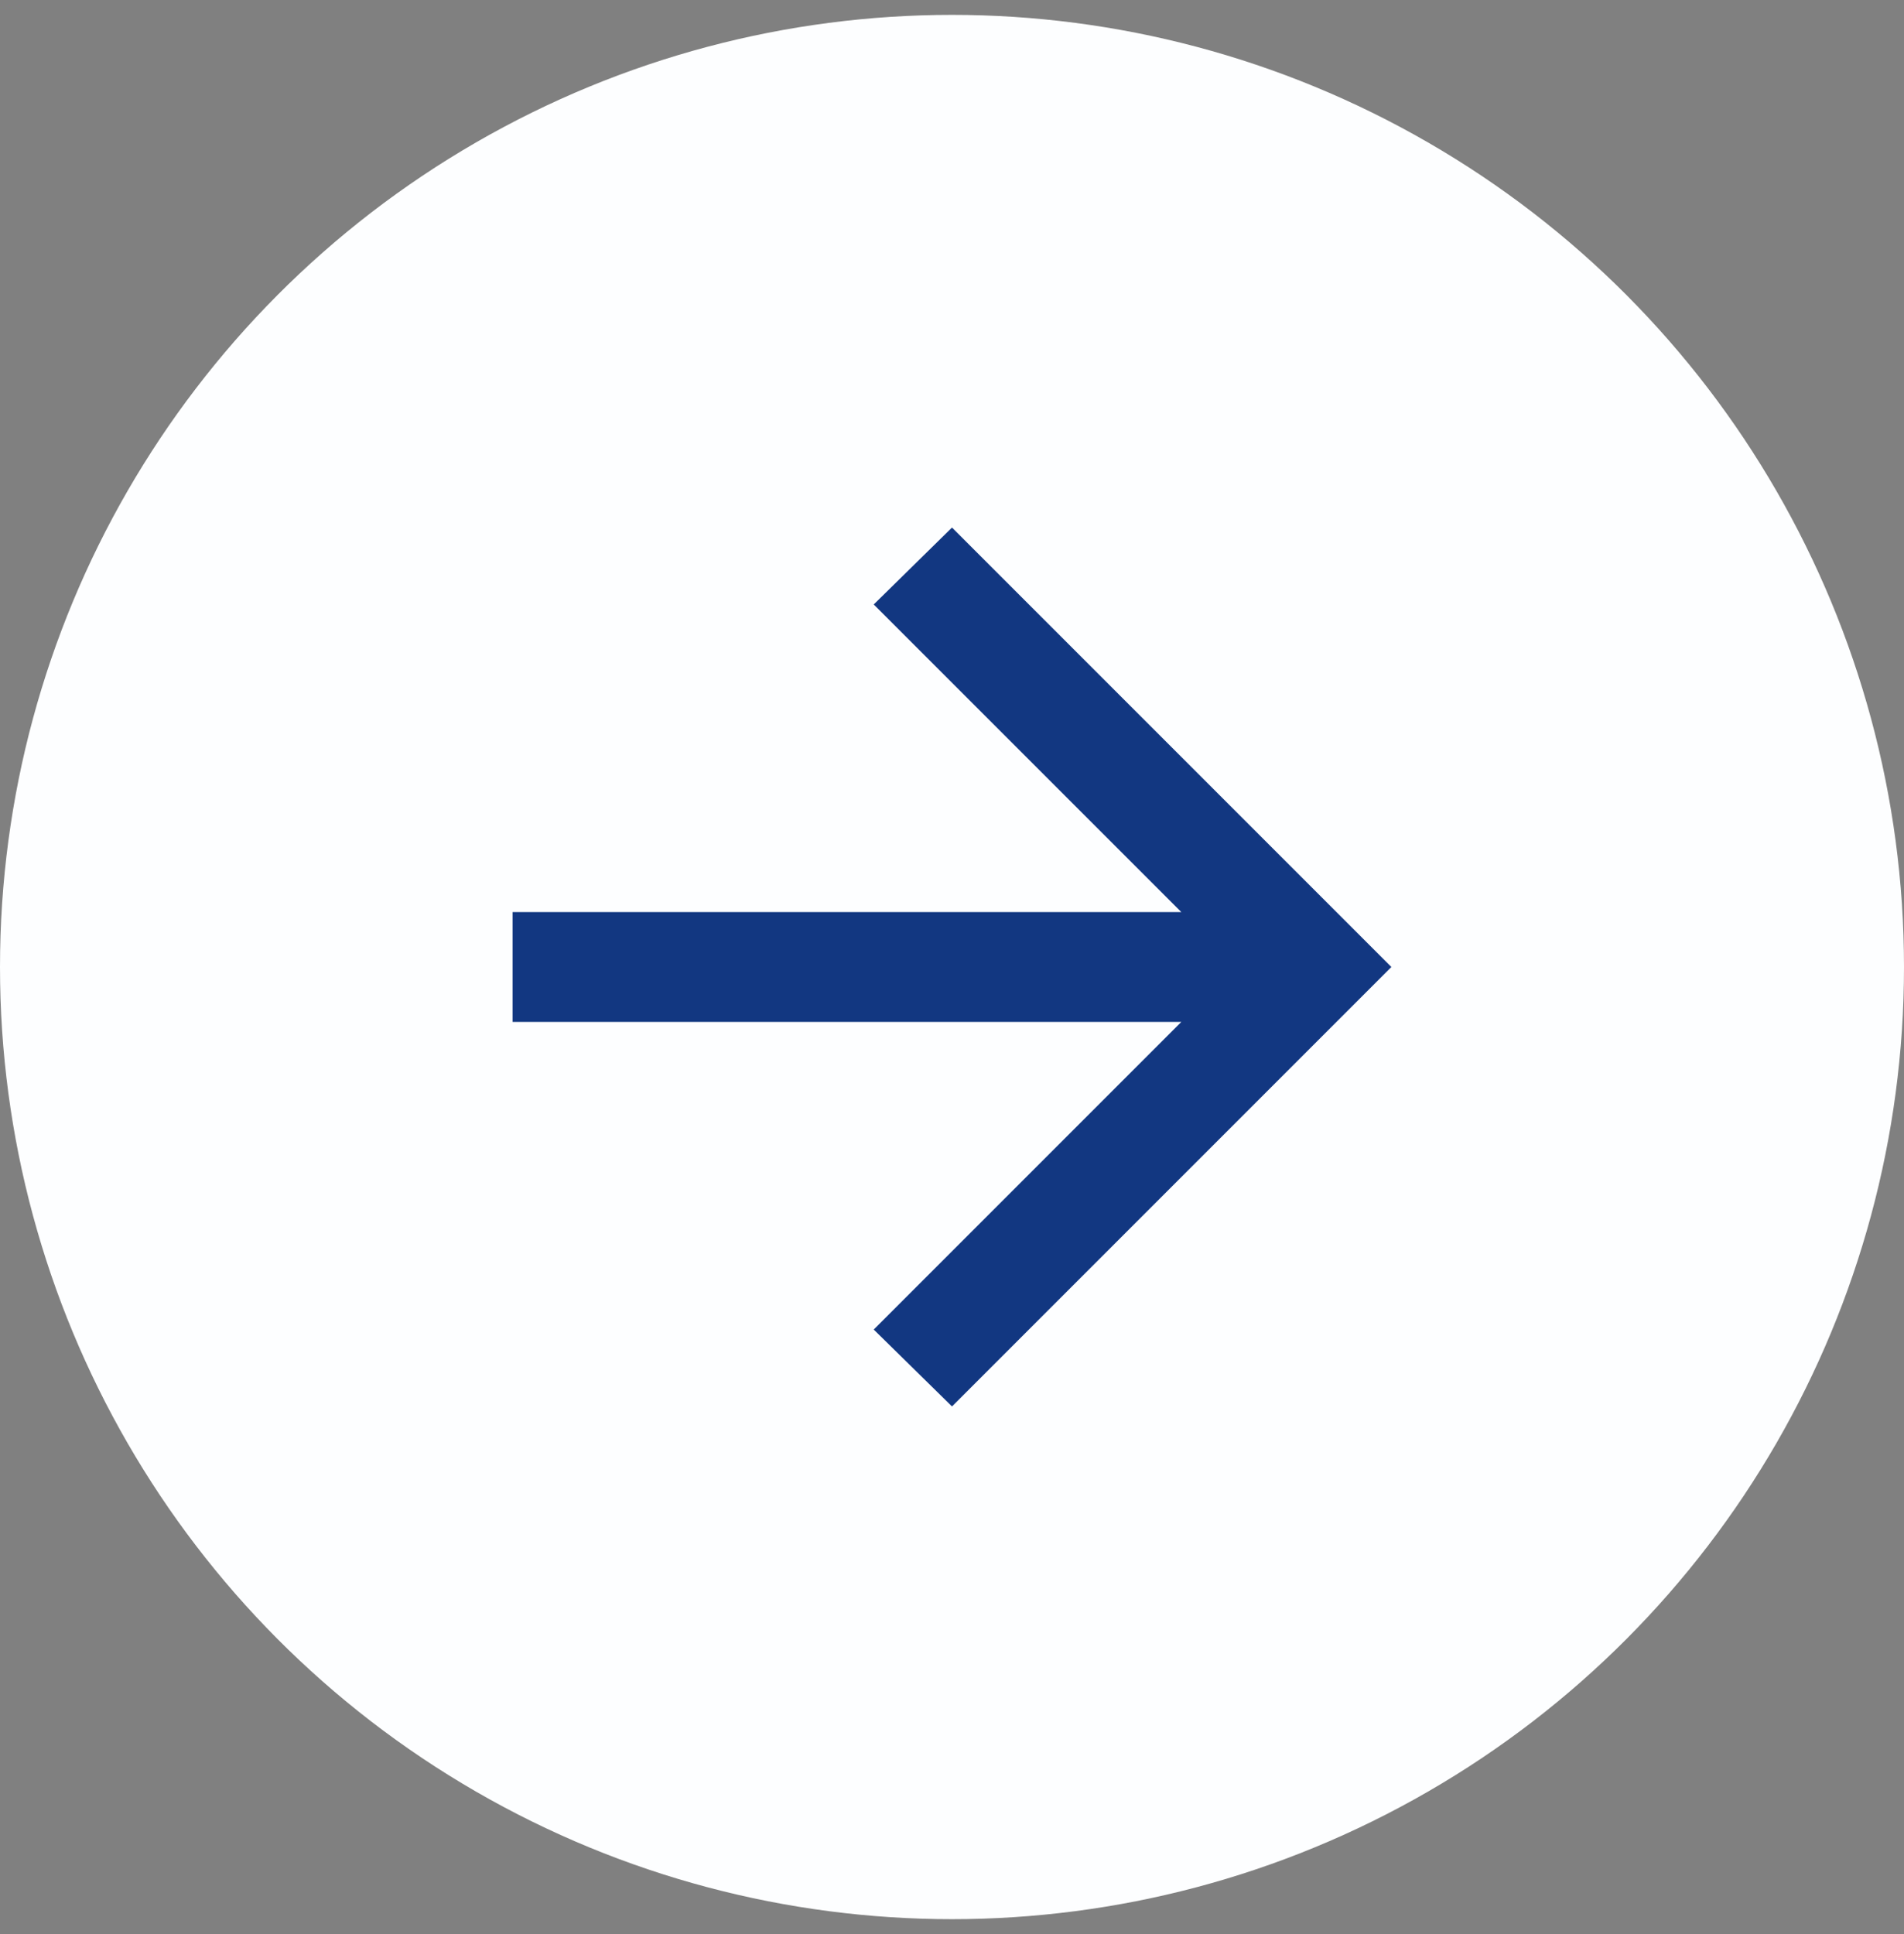 <svg width="64" height="65" viewBox="0 0 64 65" fill="none" xmlns="http://www.w3.org/2000/svg">
<rect x="0" y="0" width="64" height="65" fill="#808080" stroke="none"/>
<circle cx="32" cy="32.5" r="32" fill="#FDFEFF"/>
<path d="M39.708 34.345H17.231V30.653H39.708L29.369 20.315L32 17.73L46.769 32.499L32 47.268L29.369 44.684L39.708 34.345Z" fill="#123781"/>
</svg>

